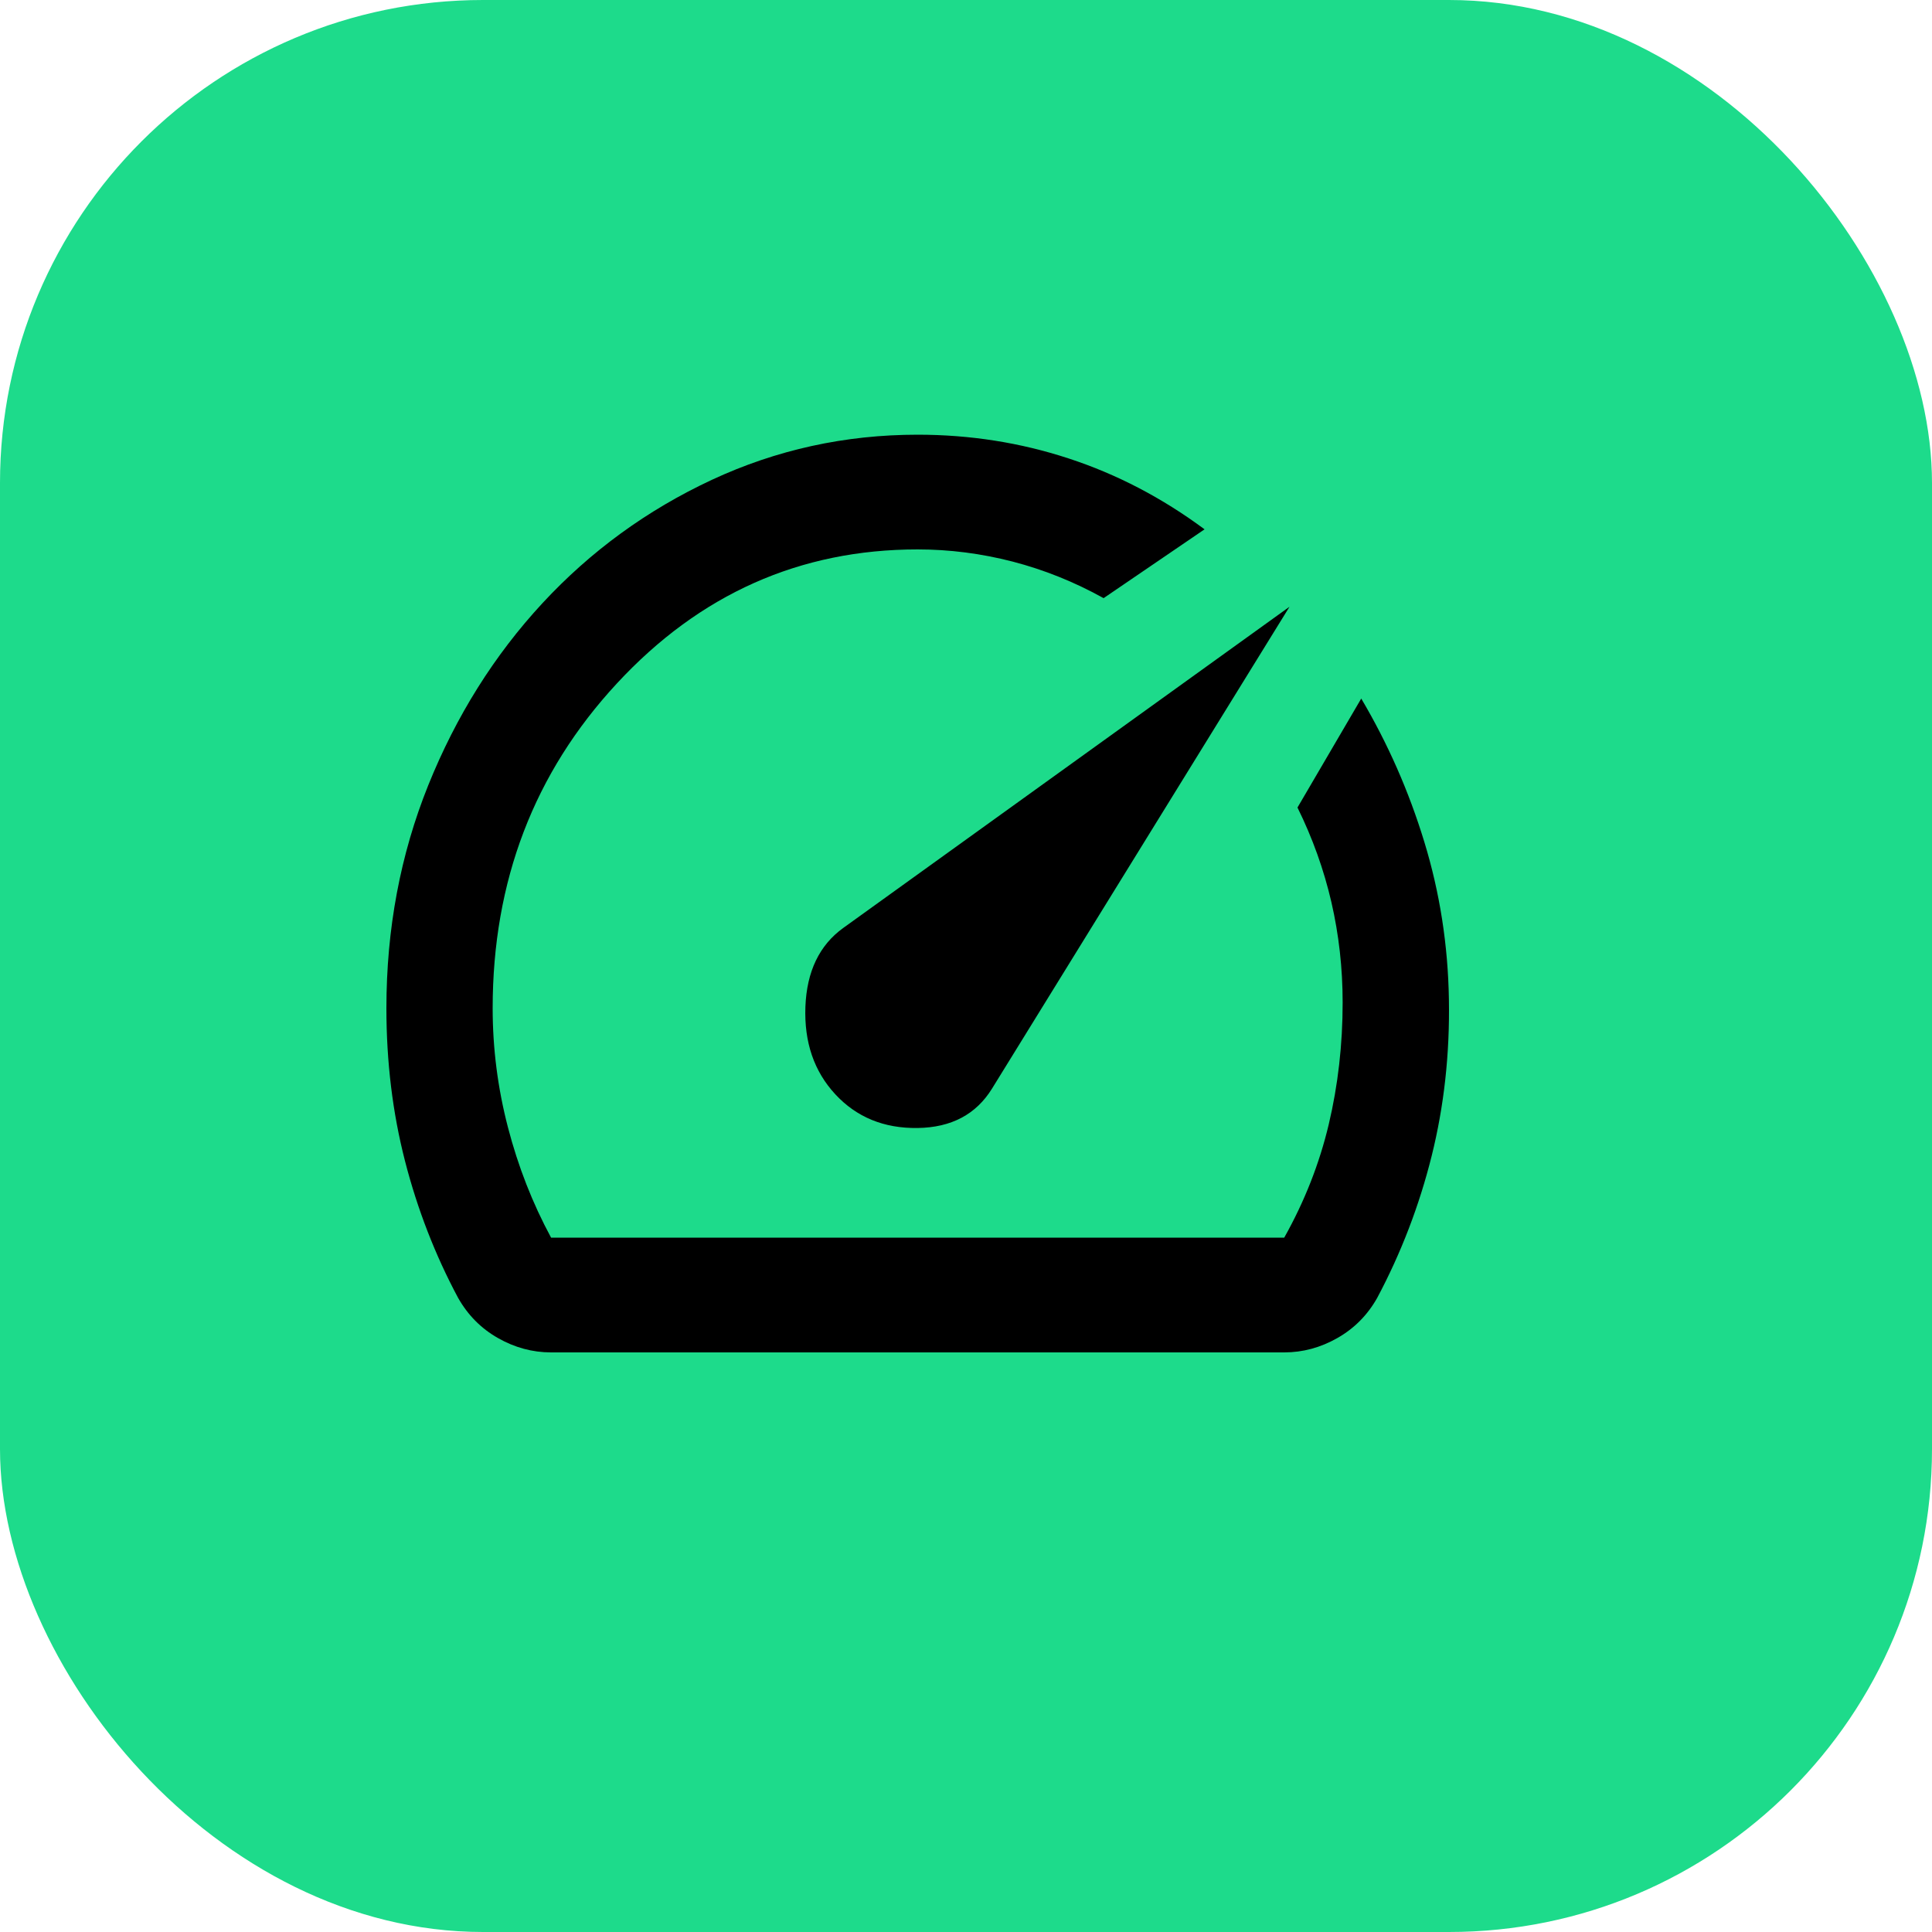 <svg width="40" height="40" viewBox="0 0 40 40" fill="none" xmlns="http://www.w3.org/2000/svg">
<g clip-path="url(#clip0_3163_10876)">
<rect width="40" height="40" rx="10" fill="#1DDB8B"/>
<path d="M17.294 22.656C17.734 23.131 18.302 23.364 18.999 23.354C19.696 23.344 20.209 23.072 20.539 22.538L26.698 12.562L17.459 19.212C16.964 19.569 16.703 20.113 16.675 20.845C16.648 21.578 16.854 22.181 17.294 22.656ZM18.999 9C20.081 9 21.121 9.163 22.12 9.49C23.119 9.816 24.059 10.306 24.939 10.959L22.849 12.384C22.244 12.048 21.616 11.796 20.965 11.627C20.314 11.459 19.659 11.375 18.999 11.375C16.561 11.375 14.485 12.3 12.771 14.151C11.057 16.001 10.2 18.243 10.2 20.875C10.2 21.706 10.305 22.528 10.516 23.339C10.727 24.151 11.025 24.913 11.41 25.625H26.588C27.01 24.873 27.317 24.091 27.51 23.28C27.702 22.468 27.798 21.627 27.798 20.756C27.798 20.044 27.72 19.351 27.565 18.678C27.409 18.005 27.175 17.352 26.863 16.719L28.183 14.463C28.733 15.393 29.169 16.382 29.489 17.431C29.81 18.48 29.98 19.569 29.998 20.697C30.017 21.825 29.897 22.904 29.641 23.933C29.384 24.962 29.008 25.942 28.513 26.872C28.312 27.228 28.037 27.505 27.688 27.703C27.34 27.901 26.973 28 26.588 28H11.41C11.025 28 10.658 27.901 10.31 27.703C9.961 27.505 9.687 27.228 9.485 26.872C9.008 25.981 8.642 25.036 8.385 24.037C8.128 23.037 8 21.983 8 20.875C8 19.232 8.289 17.694 8.866 16.259C9.444 14.824 10.232 13.567 11.231 12.488C12.23 11.41 13.399 10.559 14.737 9.935C16.075 9.312 17.496 9 18.999 9Z" fill="black"/>
</g>
<defs>
<clipPath id="clip0_3163_10876">
<rect width="40" height="40" fill="white"/>
</clipPath>
</defs>
</svg>

